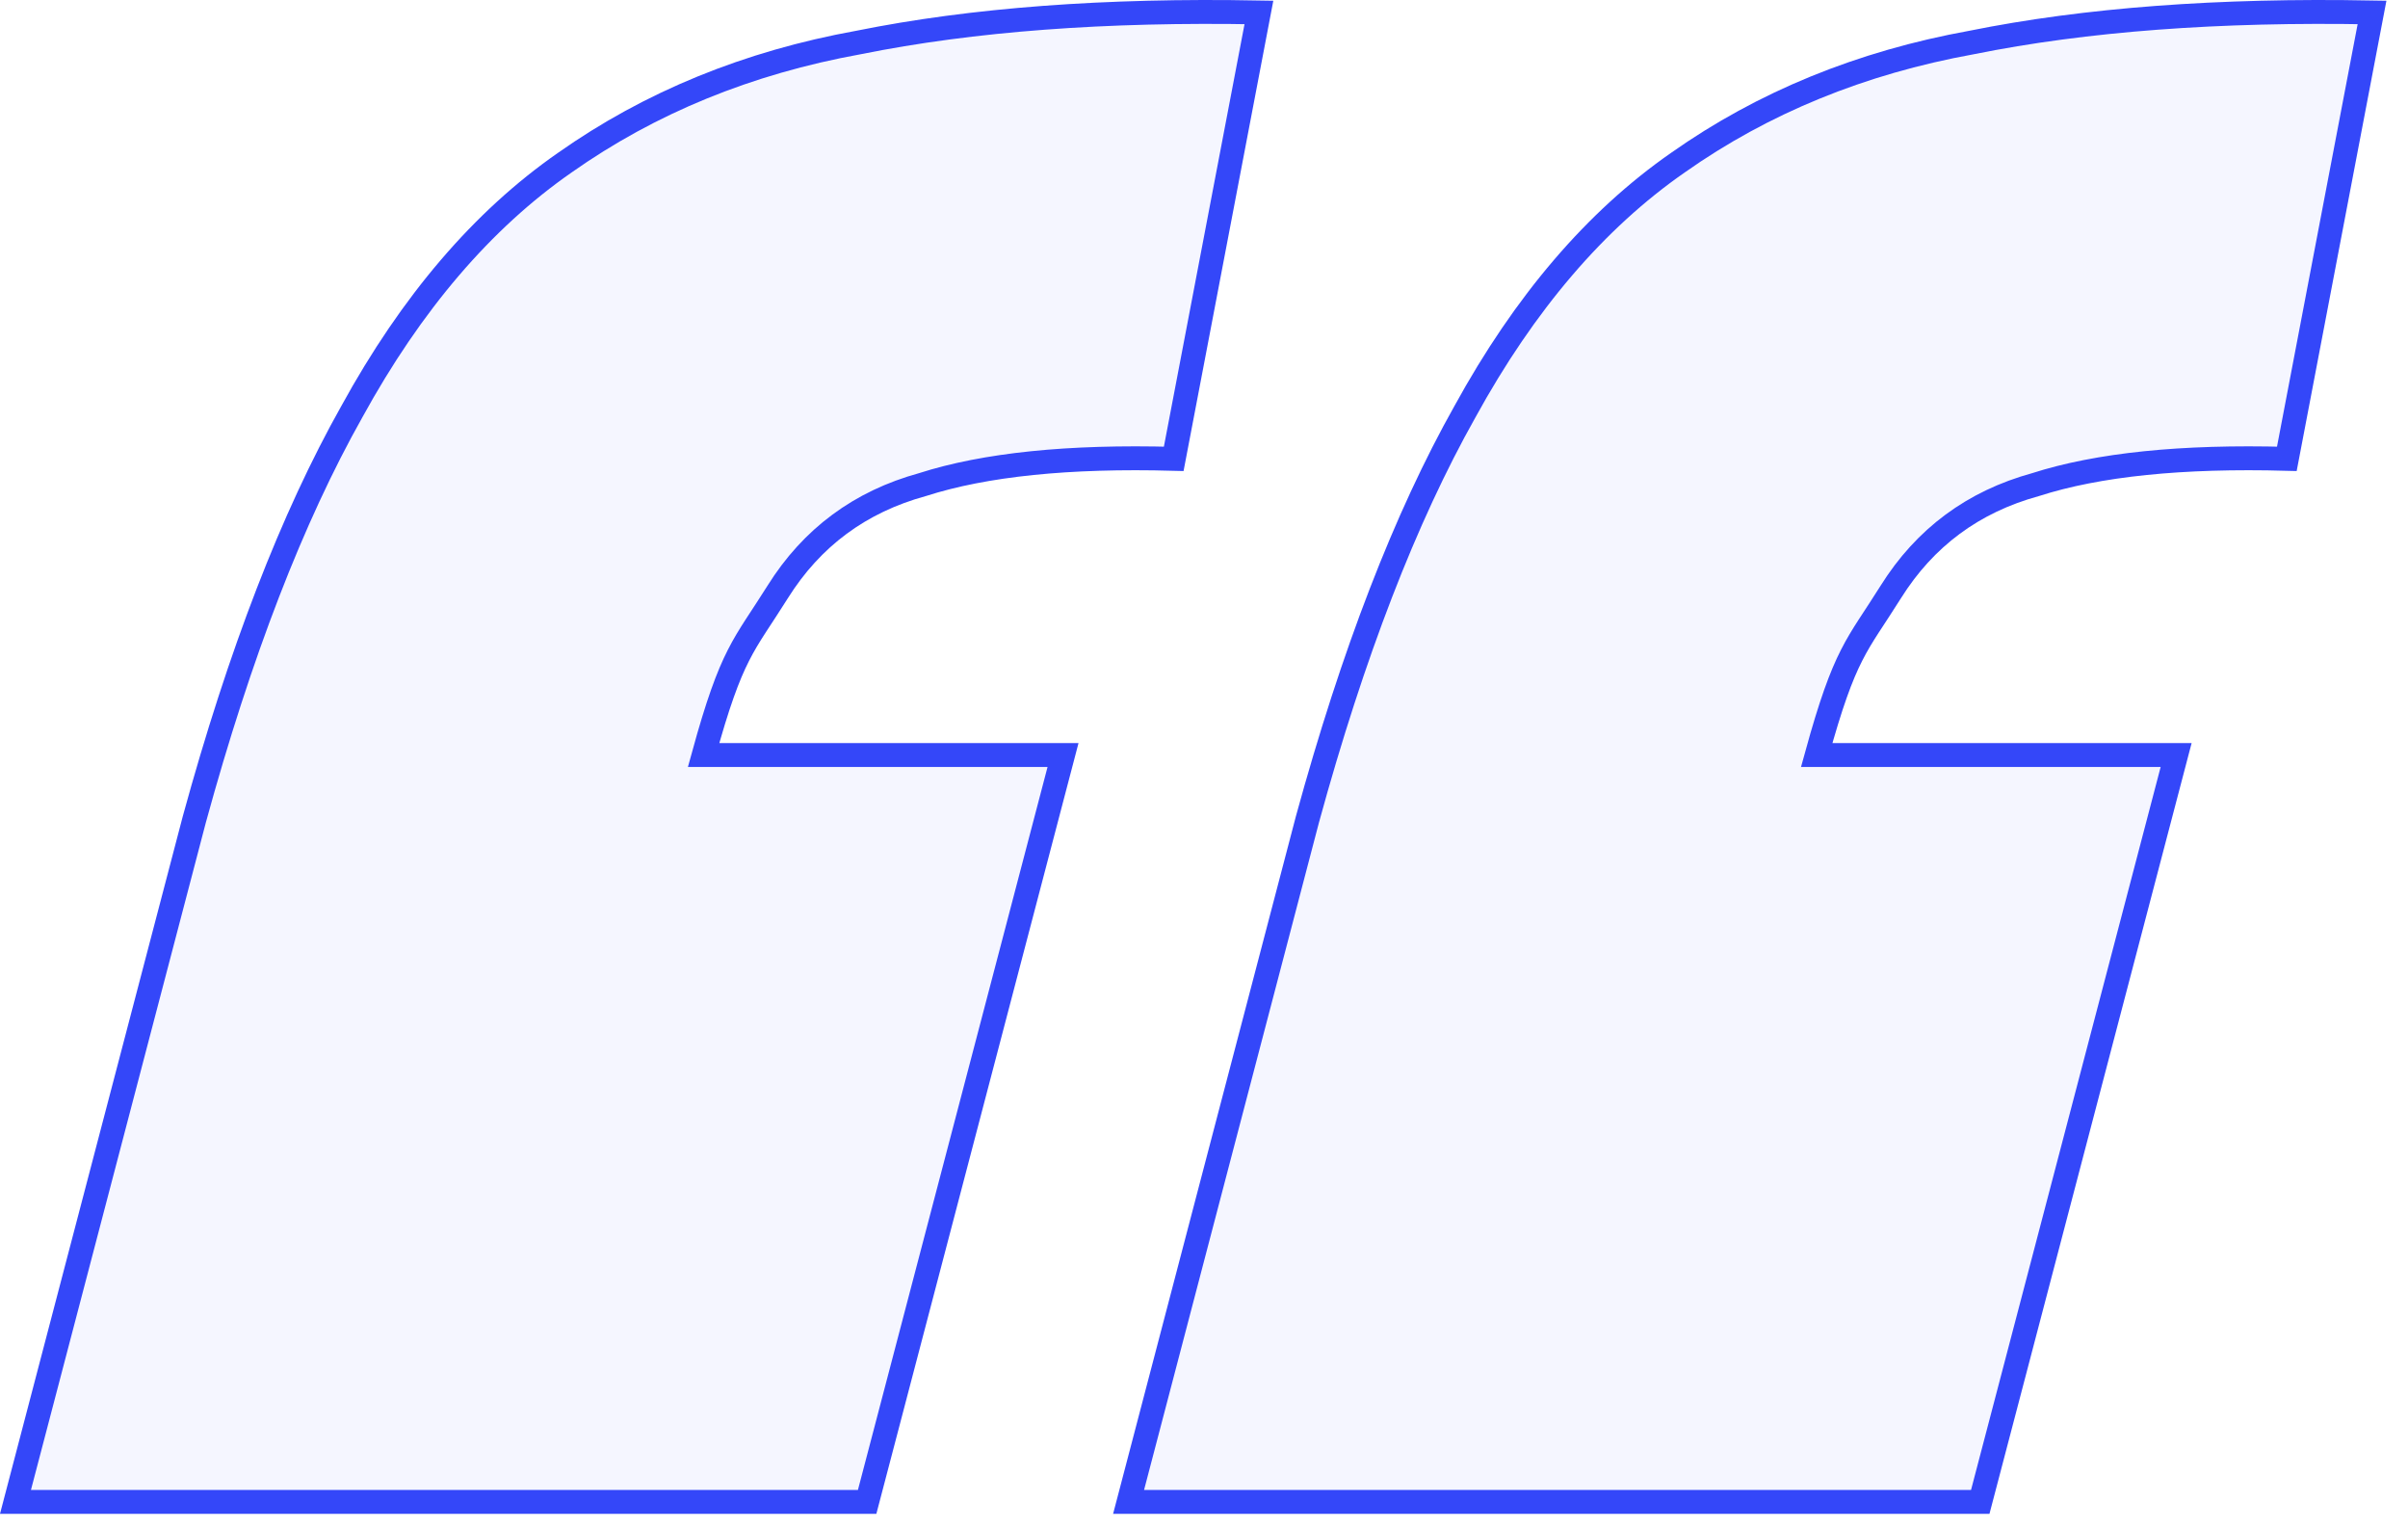 <?xml version="1.0" encoding="UTF-8"?> <svg xmlns="http://www.w3.org/2000/svg" width="63" height="40" viewBox="0 0 63 40" fill="none"><g filter="url(#filter0_i_2278_153)"><path d="M29.527 39.283L34.206 21.432C35.395 17.091 36.769 13.536 38.328 10.766C39.888 7.922 41.745 5.751 43.899 4.254C46.127 2.683 48.69 1.635 51.586 1.111C54.557 0.512 58.048 0.25 62.059 0.325L59.83 12.001C57.082 11.926 54.891 12.151 53.257 12.675C51.623 13.124 50.361 14.059 49.469 15.482C48.578 16.904 48.273 17.053 47.53 19.748L56.934 19.748L51.809 39.283H29.527Z" fill="#3447F9" fill-opacity="0.05"></path></g><path d="M29.527 39.283L34.206 21.432C35.395 17.091 36.769 13.536 38.328 10.766C39.888 7.922 41.745 5.751 43.899 4.254C46.127 2.683 48.69 1.635 51.586 1.111C54.557 0.512 58.048 0.25 62.059 0.325L59.83 12.001C57.082 11.926 54.891 12.151 53.257 12.675C51.623 13.124 50.361 14.059 49.469 15.482C48.578 16.904 48.273 17.053 47.53 19.748L56.934 19.748L51.809 39.283H29.527Z" stroke="#3447F9" stroke-width="0.625"></path><g filter="url(#filter1_i_2278_153)"><path d="M0.405 39.283L5.084 21.432C6.273 17.091 7.647 13.536 9.206 10.766C10.766 7.922 12.623 5.751 14.777 4.254C17.005 2.683 19.567 1.635 22.464 1.111C25.435 0.512 28.926 0.25 32.937 0.325L30.708 12.001C27.96 11.926 25.769 12.151 24.135 12.675C22.501 13.124 21.238 14.059 20.347 15.482C19.456 16.904 19.15 17.053 18.408 19.748L27.812 19.748L22.687 39.283H0.405Z" fill="#3447F9" fill-opacity="0.05"></path></g><path d="M0.405 39.283L5.084 21.432C6.273 17.091 7.647 13.536 9.206 10.766C10.766 7.922 12.623 5.751 14.777 4.254C17.005 2.683 19.567 1.635 22.464 1.111C25.435 0.512 28.926 0.25 32.937 0.325L30.708 12.001C27.96 11.926 25.769 12.151 24.135 12.675C22.501 13.124 21.238 14.059 20.347 15.482C19.456 16.904 19.15 17.053 18.408 19.748L27.812 19.748L22.687 39.283H0.405Z" stroke="#3447F9" stroke-width="0.625"></path><defs><filter id="filter0_i_2278_153" x="29.122" y="0" width="33.313" height="39.596" filterUnits="userSpaceOnUse" color-interpolation-filters="sRGB"><feFlood flood-opacity="0" result="BackgroundImageFix"></feFlood><feBlend mode="normal" in="SourceGraphic" in2="BackgroundImageFix" result="shape"></feBlend><feColorMatrix in="SourceAlpha" type="matrix" values="0 0 0 0 0 0 0 0 0 0 0 0 0 0 0 0 0 0 127 0" result="hardAlpha"></feColorMatrix><feOffset></feOffset><feGaussianBlur stdDeviation="4.688"></feGaussianBlur><feComposite in2="hardAlpha" operator="arithmetic" k2="-1" k3="1"></feComposite><feColorMatrix type="matrix" values="0 0 0 0 0.204 0 0 0 0 0.278 0 0 0 0 0.976 0 0 0 0.6 0"></feColorMatrix><feBlend mode="normal" in2="shape" result="effect1_innerShadow_2278_153"></feBlend></filter><filter id="filter1_i_2278_153" x="0" y="0" width="33.313" height="39.596" filterUnits="userSpaceOnUse" color-interpolation-filters="sRGB"><feFlood flood-opacity="0" result="BackgroundImageFix"></feFlood><feBlend mode="normal" in="SourceGraphic" in2="BackgroundImageFix" result="shape"></feBlend><feColorMatrix in="SourceAlpha" type="matrix" values="0 0 0 0 0 0 0 0 0 0 0 0 0 0 0 0 0 0 127 0" result="hardAlpha"></feColorMatrix><feOffset></feOffset><feGaussianBlur stdDeviation="4.688"></feGaussianBlur><feComposite in2="hardAlpha" operator="arithmetic" k2="-1" k3="1"></feComposite><feColorMatrix type="matrix" values="0 0 0 0 0.204 0 0 0 0 0.278 0 0 0 0 0.976 0 0 0 0.6 0"></feColorMatrix><feBlend mode="normal" in2="shape" result="effect1_innerShadow_2278_153"></feBlend></filter></defs></svg> 